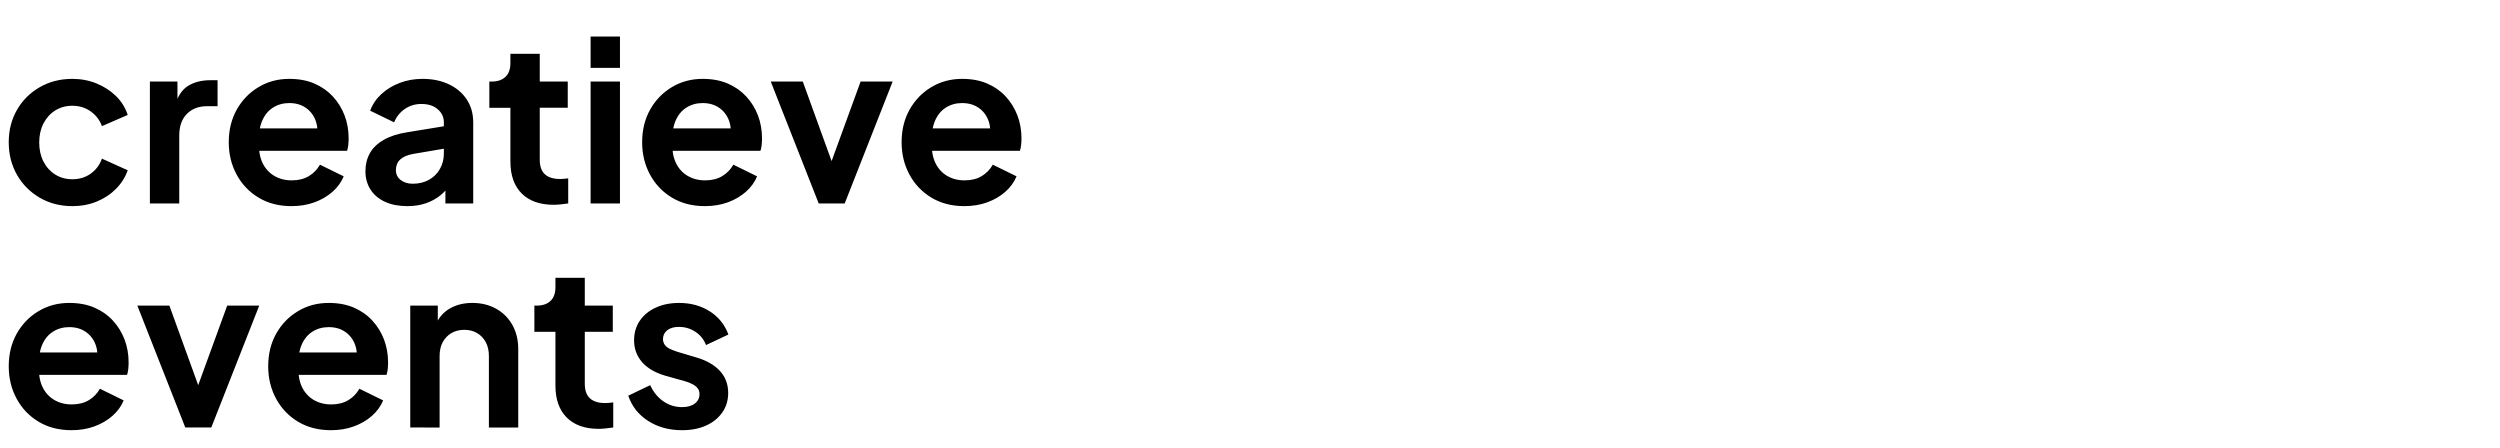 <svg width="364.716" height="65.374" viewBox="0 0 364.716 65.374" xmlns="http://www.w3.org/2000/svg"><path d="M10.558 30.072q-2.648 0-4.756-1.226t-3.318-3.334q-1.21-2.108-1.21-4.756t1.21-4.74q1.21-2.091 3.318-3.3 2.108-1.21 4.756-1.21 1.896 0 3.53.67t2.827 1.83q1.193 1.16 1.716 2.762l-3.759 1.635q-.49-1.34-1.65-2.158-1.16-.817-2.664-.817-1.406 0-2.5.687-1.096.686-1.717 1.895-.62 1.21-.62 2.779t.62 2.778q.621 1.21 1.716 1.896 1.095.686 2.5.686 1.537 0 2.681-.817 1.144-.817 1.634-2.19l3.76 1.7q-.524 1.504-1.7 2.697-1.177 1.193-2.811 1.863-1.635.67-3.563.67zM21.867 29.68V11.898h4.02v3.955l-.326-.588q.621-1.994 1.945-2.779 1.324-.784 3.187-.784h1.046v3.792h-1.536q-1.83 0-2.942 1.127-1.112 1.128-1.112 3.155v9.904zM42.526 30.072q-2.746 0-4.805-1.242-2.06-1.242-3.204-3.367-1.144-2.125-1.144-4.707 0-2.68 1.16-4.756 1.161-2.075 3.171-3.285t4.495-1.21q2.092 0 3.677.687t2.697 1.896q1.11 1.21 1.7 2.762.588 1.553.588 3.35 0 .458-.05.948-.048.49-.18.85H36.904V18.73h11.31l-2.027 1.536q.295-1.504-.147-2.68-.44-1.177-1.438-1.864-.997-.686-2.402-.686-1.34 0-2.386.67t-1.586 1.961q-.54 1.291-.408 3.122-.131 1.634.44 2.893.573 1.258 1.7 1.944 1.128.687 2.6.687 1.47 0 2.5-.621t1.618-1.667l3.465 1.7q-.523 1.274-1.635 2.255-1.111.98-2.631 1.536-1.52.556-3.35.556zM59.425 30.072q-1.864 0-3.236-.621-1.373-.621-2.125-1.782-.752-1.16-.752-2.696 0-1.471.654-2.632.654-1.16 2.026-1.944 1.373-.785 3.465-1.112l5.819-.948v3.269l-5.002.85q-1.274.229-1.895.817t-.621 1.536q0 .916.702 1.455.703.54 1.75.54 1.34 0 2.369-.573 1.03-.572 1.602-1.585.572-1.013.572-2.223v-4.576q0-1.144-.9-1.912-.898-.768-2.37-.768-1.372 0-2.434.735-1.063.736-1.553 1.945L54 16.147q.523-1.405 1.65-2.435 1.128-1.03 2.664-1.618 1.537-.588 3.334-.588 2.19 0 3.857.8 1.667.801 2.599 2.223.932 1.422.932 3.318V29.68H64.98v-3.04l.916-.066q-.687 1.144-1.635 1.913-.948.768-2.157 1.176-1.21.409-2.68.409zM80.77 29.876q-3.008 0-4.659-1.65-1.65-1.652-1.65-4.659v-7.845h-3.073v-3.824h.327q1.307 0 2.026-.686.72-.687.72-1.994V7.845h4.282v4.053h4.085v3.824h-4.085v7.616q0 .883.31 1.504t.98.948q.67.327 1.717.327.228 0 .539-.033l.605-.065v3.66q-.458.066-1.046.131-.589.066-1.079.066zM86.162 29.68V11.898h4.282V29.68zm0-19.776V5.328h4.282v4.576zM102.833 30.072q-2.746 0-4.805-1.242-2.06-1.242-3.204-3.367-1.144-2.125-1.144-4.707 0-2.68 1.16-4.756 1.161-2.075 3.171-3.285t4.495-1.21q2.092 0 3.677.687t2.697 1.896q1.111 1.21 1.7 2.762.588 1.553.588 3.35 0 .458-.05.948-.048.49-.179.85H97.211V18.73h11.31l-2.027 1.536q.294-1.504-.147-2.68-.442-1.177-1.439-1.864-.997-.686-2.402-.686-1.34 0-2.386.67t-1.586 1.961q-.539 1.291-.408 3.122-.131 1.634.441 2.893.572 1.258 1.7 1.944 1.127.687 2.598.687 1.471 0 2.5-.621 1.03-.621 1.619-1.667l3.465 1.7q-.523 1.274-1.635 2.255-1.111.98-2.63 1.536-1.52.556-3.351.556zM119.438 29.68l-6.995-17.782h4.674l5.066 13.99h-1.732l5.099-13.99h4.674L123.23 29.68zM140.684 30.072q-2.746 0-4.805-1.242-2.06-1.242-3.203-3.367-1.144-2.125-1.144-4.707 0-2.68 1.16-4.756 1.16-2.075 3.17-3.285t4.495-1.21q2.092 0 3.677.687 1.586.687 2.697 1.896 1.111 1.21 1.7 2.762.588 1.553.588 3.35 0 .458-.049.948-.049.49-.18.85h-13.728V18.73h11.31l-2.027 1.536q.294-1.504-.147-2.68-.441-1.177-1.438-1.864-.997-.686-2.403-.686-1.34 0-2.386.67t-1.585 1.961q-.54 1.291-.409 3.122-.13 1.634.441 2.893.572 1.258 1.7 1.944 1.128.687 2.599.687 1.47 0 2.5-.621t1.618-1.667l3.465 1.7q-.523 1.274-1.634 2.255-1.112.98-2.632 1.536t-3.35.556z"/><g><path d="M10.427 62.759q-2.746 0-4.805-1.242-2.06-1.243-3.203-3.367-1.144-2.125-1.144-4.707 0-2.68 1.16-4.756t3.17-3.285q2.011-1.21 4.495-1.21 2.092 0 3.677.687 1.586.686 2.697 1.896t1.7 2.762q.588 1.552.588 3.35 0 .458-.049.948-.049.49-.18.85H4.805v-3.269h11.31l-2.027 1.537q.294-1.504-.147-2.68-.441-1.177-1.438-1.864-.997-.686-2.403-.686-1.34 0-2.386.67T6.13 50.354q-.54 1.291-.409 3.122-.13 1.634.441 2.892.572 1.259 1.7 1.945Q8.99 59 10.46 59q1.47 0 2.5-.621t1.618-1.667l3.465 1.7q-.523 1.274-1.634 2.255-1.112.98-2.632 1.536t-3.35.556zM27.032 62.366l-6.995-17.781h4.674l5.067 13.99h-1.733l5.1-13.99h4.674l-6.995 17.781zM48.278 62.759q-2.745 0-4.805-1.242-2.059-1.243-3.203-3.367-1.144-2.125-1.144-4.707 0-2.68 1.16-4.756t3.171-3.285q2.01-1.21 4.495-1.21 2.091 0 3.677.687 1.585.686 2.696 1.896 1.112 1.21 1.7 2.762.589 1.552.589 3.35 0 .458-.05.948-.049.49-.18.85H42.657v-3.269h11.31l-2.027 1.537q.295-1.504-.147-2.68-.441-1.177-1.438-1.864-.997-.686-2.402-.686-1.34 0-2.387.67-1.046.67-1.585 1.961-.54 1.291-.408 3.122-.131 1.634.44 2.892.573 1.259 1.7 1.945 1.128.687 2.6.687 1.47 0 2.5-.621t1.618-1.667l3.464 1.7q-.523 1.274-1.634 2.255-1.111.98-2.631 1.536-1.52.556-3.35.556zM59.85 62.366V44.585h4.02v3.497l-.327-.62q.621-1.602 2.043-2.436 1.422-.833 3.318-.833 1.961 0 3.48.85 1.52.85 2.37 2.37.85 1.52.85 3.513v11.44h-4.281V51.94q0-1.176-.458-2.026-.458-.85-1.258-1.324-.801-.474-1.88-.474-1.046 0-1.863.474t-1.275 1.324q-.457.85-.457 2.026v10.427zM87.34 62.563q-3.008 0-4.659-1.651-1.65-1.65-1.65-4.658v-7.845h-3.073v-3.824h.327q1.307 0 2.026-.687.72-.686.72-1.994v-1.372h4.282v4.053h4.085v3.824h-4.085v7.616q0 .883.31 1.504.31.62.98.948.67.327 1.717.327.229 0 .54-.033l.604-.066v3.661q-.458.066-1.046.131-.589.066-1.079.066zM99.499 62.759q-2.844 0-4.952-1.357-2.109-1.356-2.893-3.677l3.203-1.536q.687 1.503 1.912 2.353 1.226.85 2.73.85 1.176 0 1.863-.523.686-.523.686-1.373 0-.523-.278-.866-.277-.343-.751-.588-.474-.246-1.03-.41l-2.91-.816q-2.255-.654-3.415-1.994-1.16-1.34-1.16-3.17 0-1.635.833-2.86.834-1.227 2.32-1.913 1.488-.686 3.417-.686 2.517 0 4.445 1.209 1.929 1.21 2.746 3.4l-3.269 1.536q-.458-1.21-1.536-1.929-1.079-.719-2.419-.719-1.079 0-1.7.49-.62.49-.62 1.275 0 .49.26.85.262.36.736.588.474.23 1.095.425l2.844.85q2.19.654 3.383 1.961 1.193 1.308 1.193 3.204 0 1.601-.85 2.827t-2.353 1.912q-1.504.687-3.53.687z"/></g></svg>